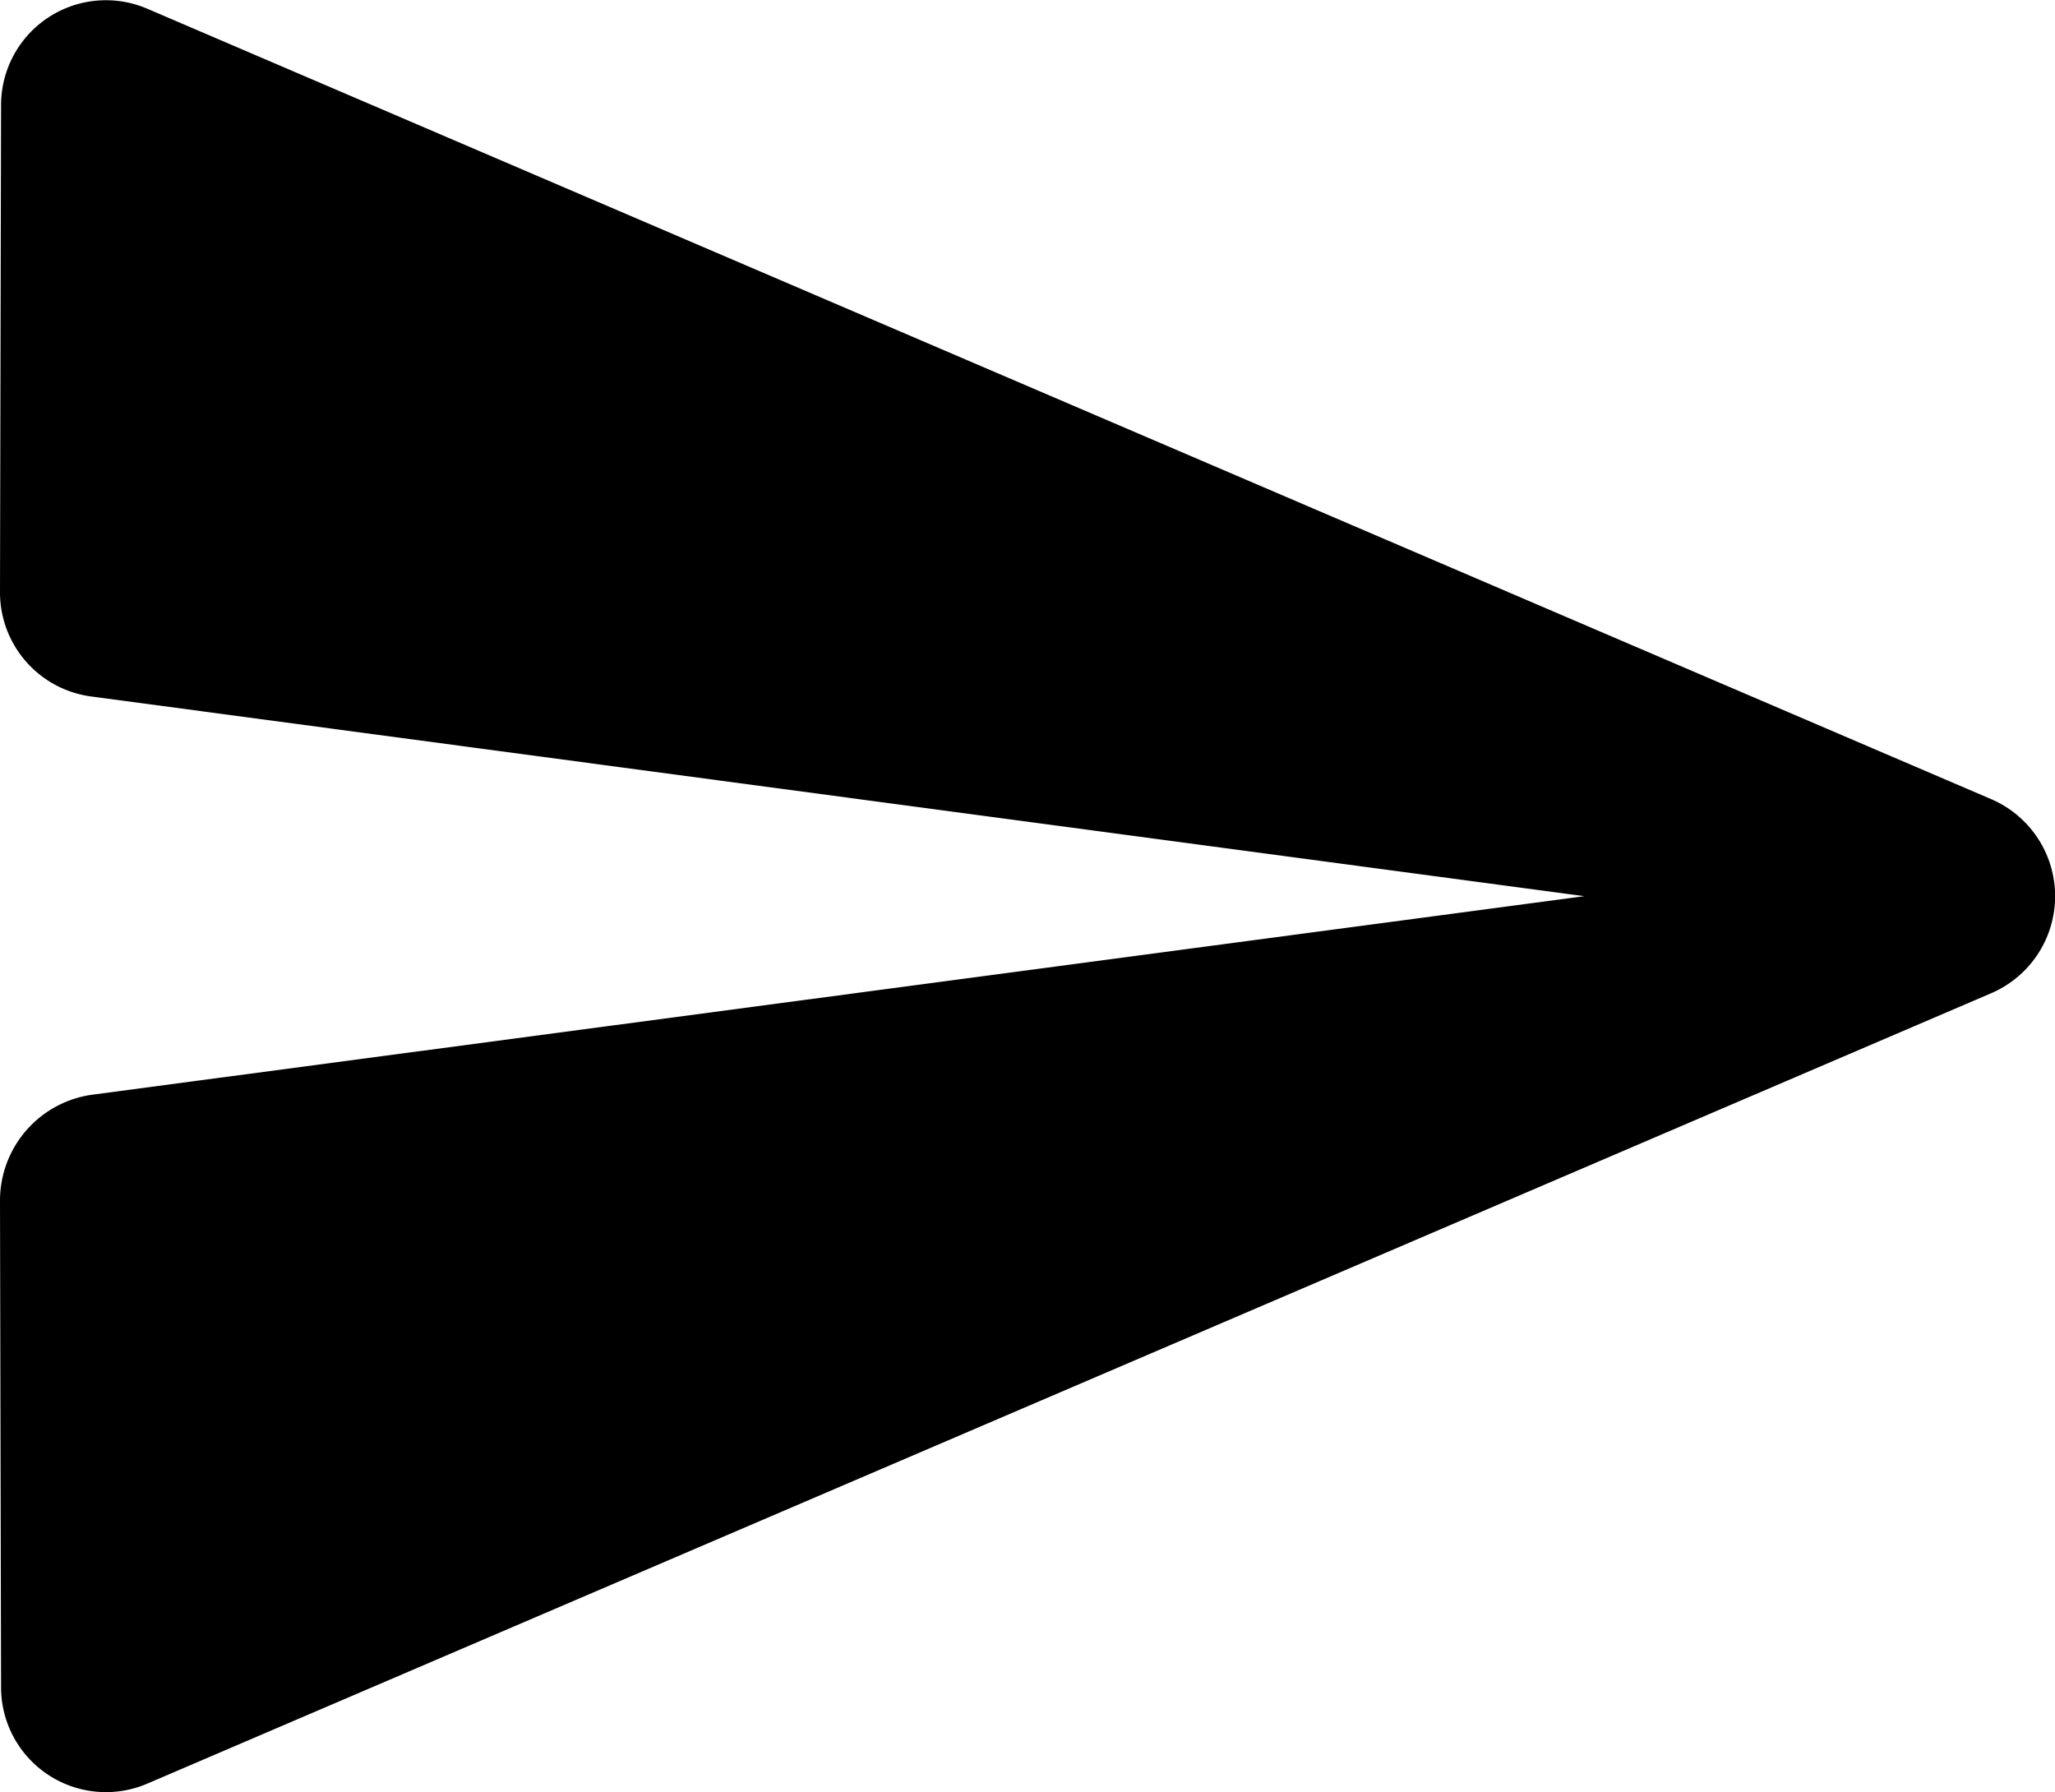 <svg xmlns="http://www.w3.org/2000/svg" width="19.457" height="16.97" viewBox="0 0 19.457 16.97"><path d="M3.4,20.4l17.45-7.48a1,1,0,0,0,0-1.84L3.4,3.6a.993.993,0,0,0-1.39.91L2,9.12a.994.994,0,0,0,.87.99L17,12,2.87,13.88a1.012,1.012,0,0,0-.87,1l.01,4.61A.993.993,0,0,0,3.4,20.4Z" transform="translate(-2 -3.515)" fill="#000000"/></svg>